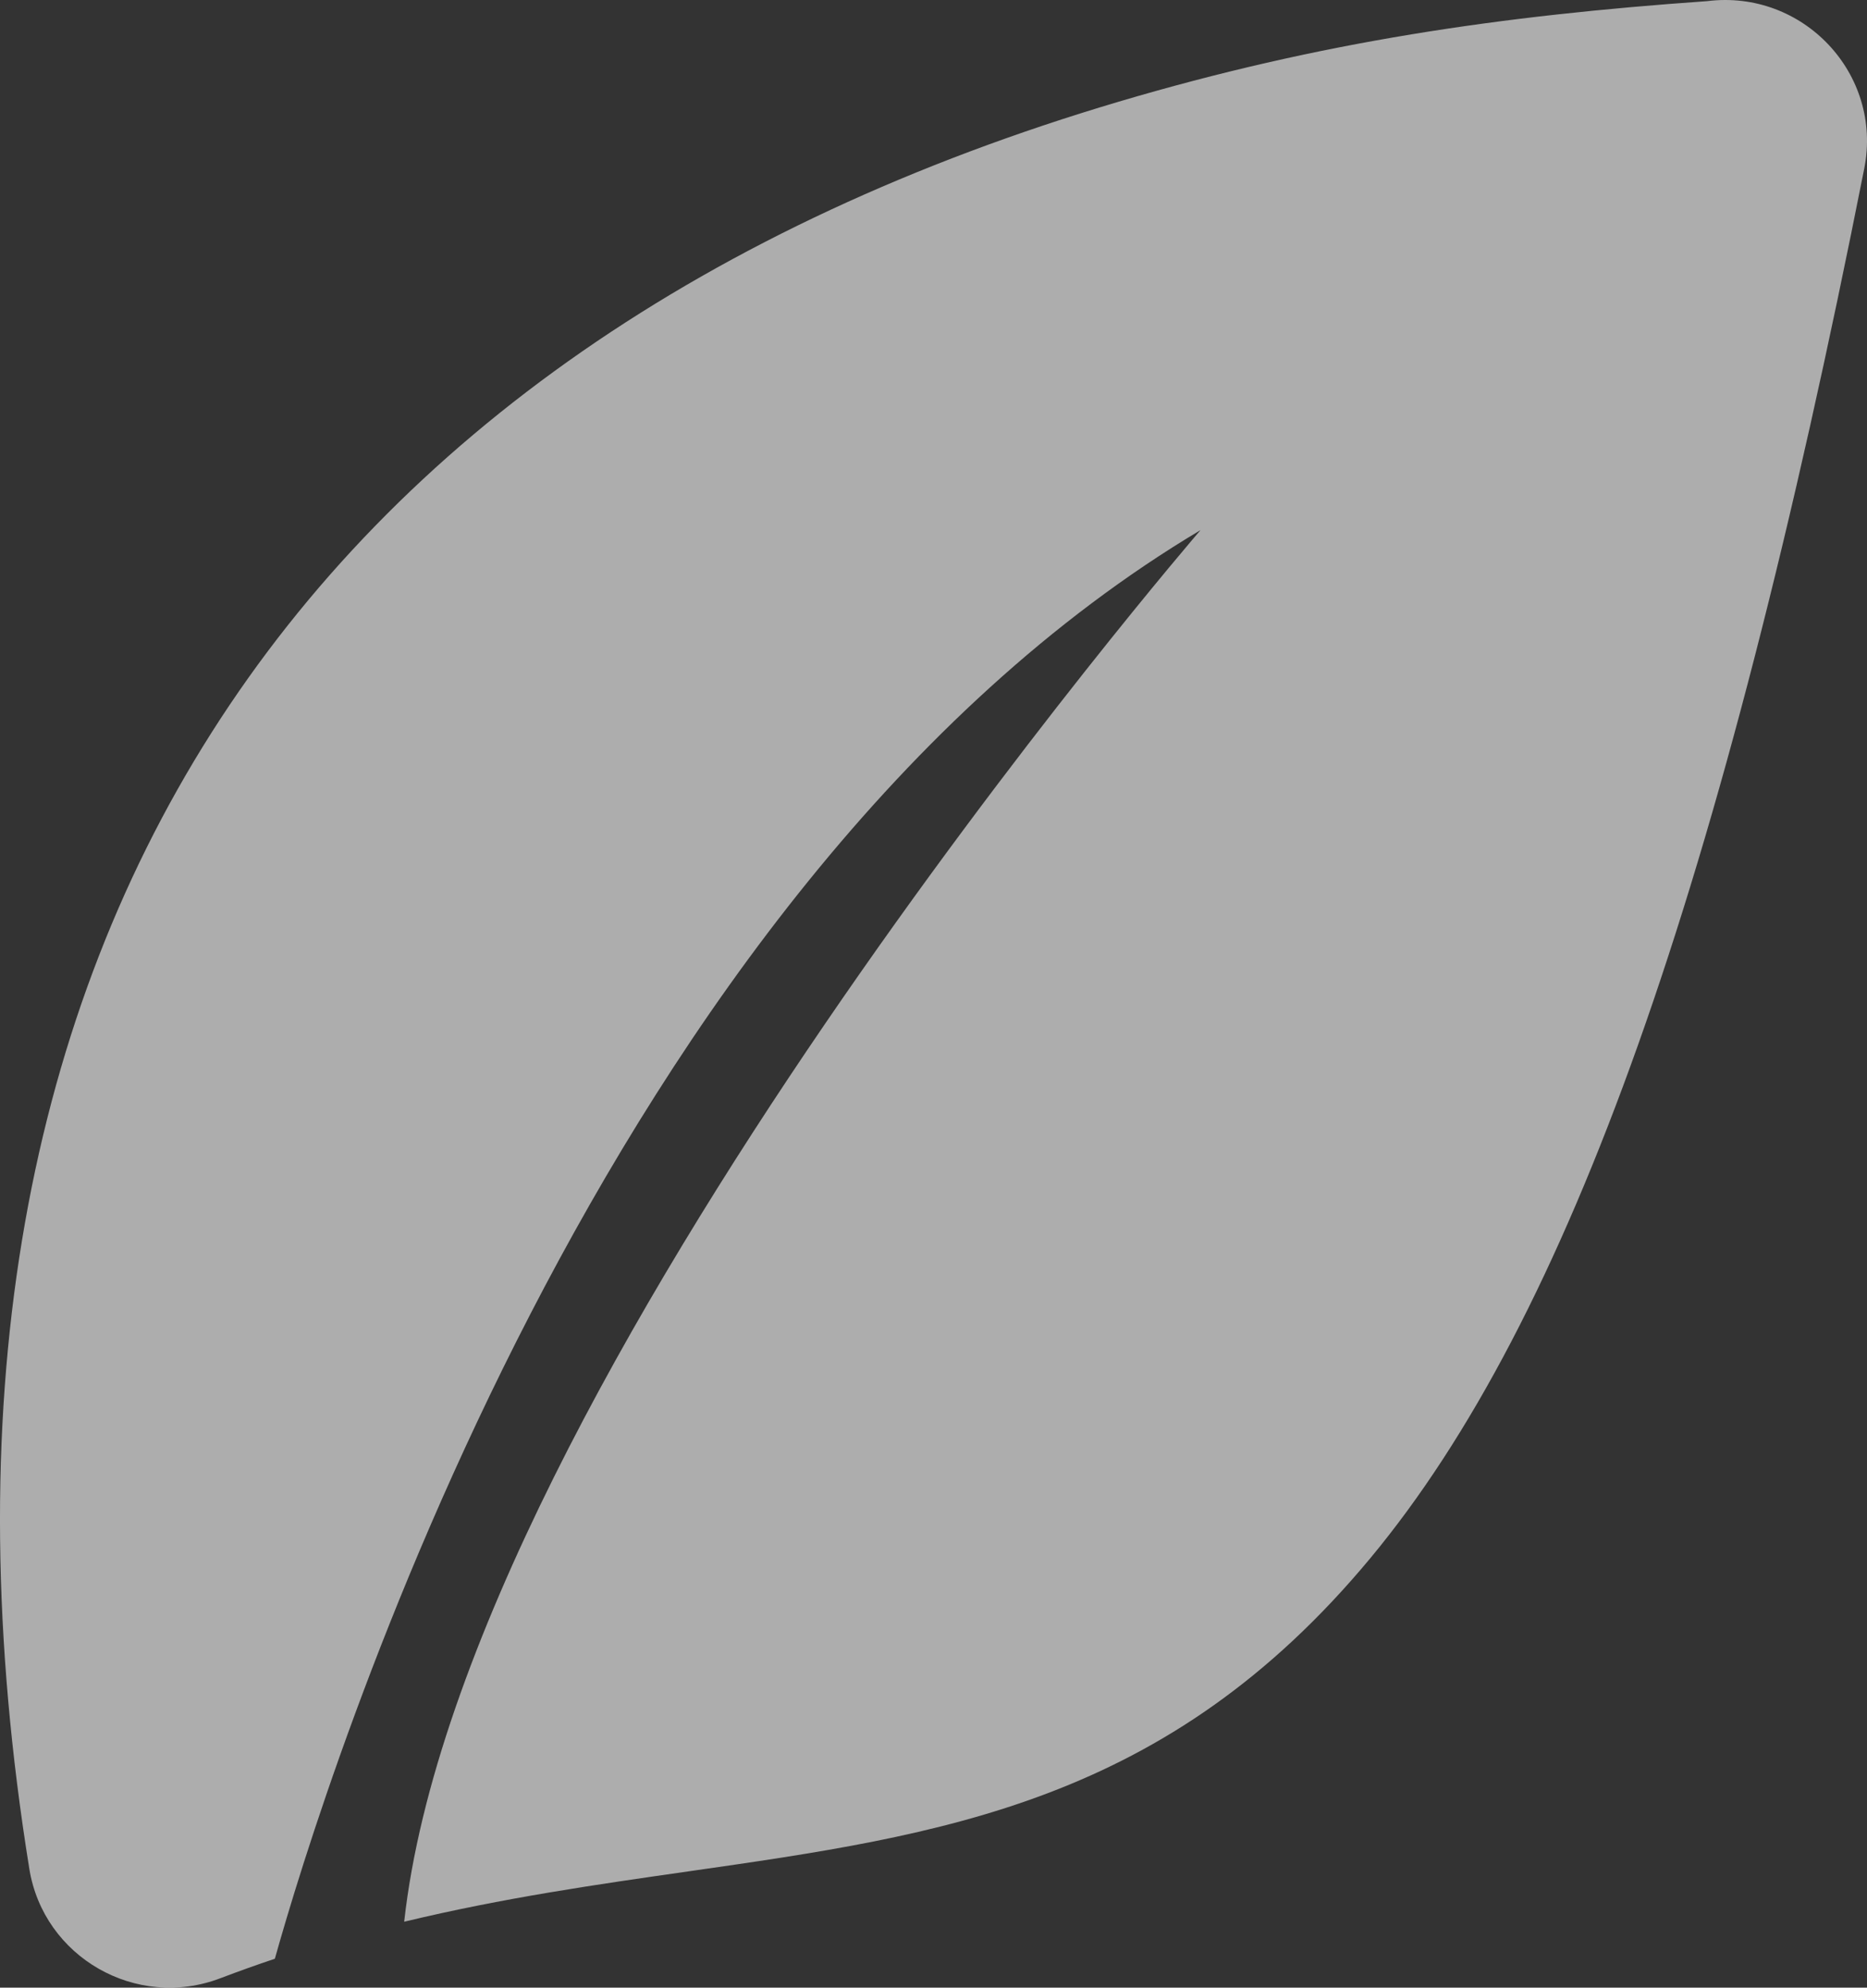 <svg width="109" height="116" viewBox="0 0 109 116" fill="none" xmlns="http://www.w3.org/2000/svg">
<rect x="0" y="0" width="109" height="116" fill="#333333" stroke="none"/>
<path fill-rule="evenodd" clip-rule="evenodd" d="M65.309 5.936C17.512 20.105 -6.92 55.58 1.712 109.064C2.544 114.222 7.953 117.325 12.871 115.448C13.938 115.042 14.996 114.664 16.047 114.312C18.87 104.235 34.981 51.861 70.09 30.937C70.09 30.937 27.068 80.791 23.597 112.152C29.371 110.761 34.889 109.972 40.179 109.215C55.063 107.085 68.138 105.214 80.007 90.931C91.607 76.971 100.5 51.958 108.841 9.827C109.931 4.319 105.268 -0.636 99.665 0.067C87.597 0.914 77.115 2.437 65.309 5.936Z" fill="white" fill-opacity="0.6"/>
</svg>